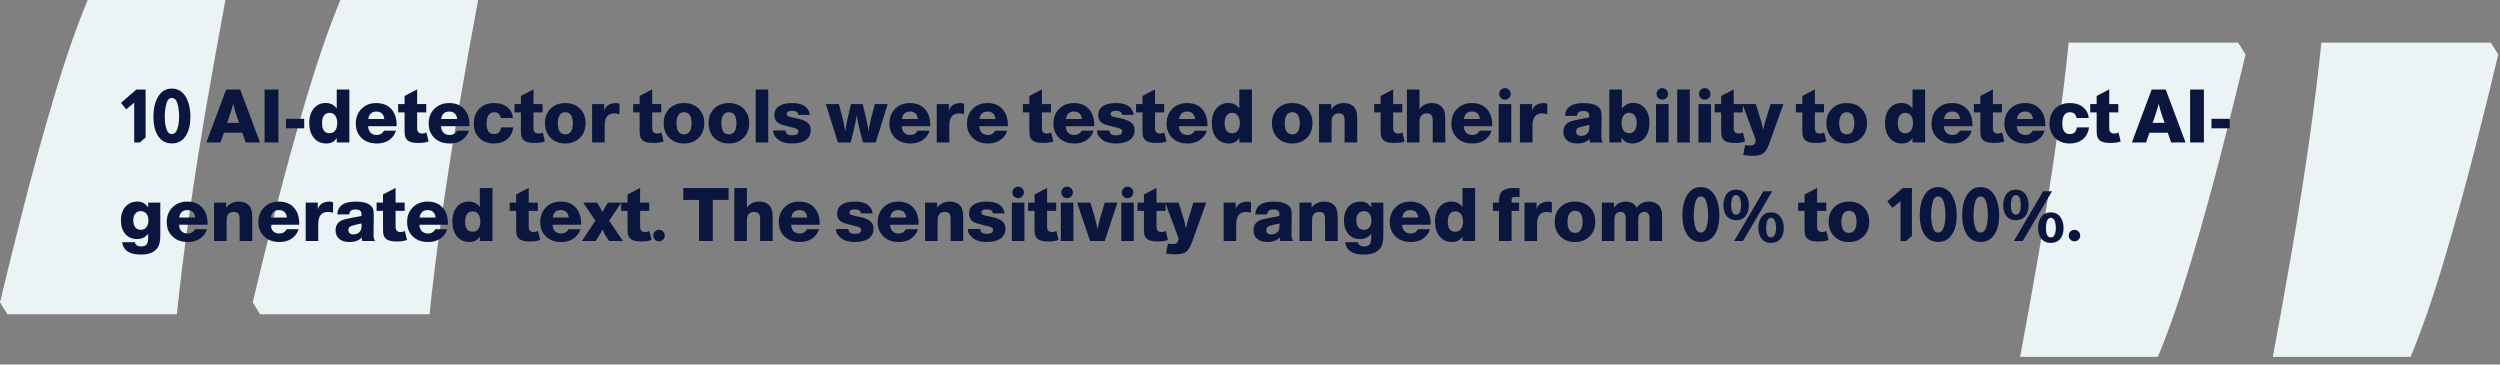 <svg width="1015" height="148" viewBox="0 0 1015 148" fill="none" xmlns="http://www.w3.org/2000/svg">
<rect x="0" y="0" width="1015" height="148" fill="#808080" stroke="none"/>
<path d="M922.763 144.892C925.309 131.32 927.893 116.954 930.508 101.784C933.123 86.606 935.469 71.728 937.546 57.136C939.63 42.543 941.269 29.264 942.476 17.308L1011.28 17.308L1014.29 22.119C1011.75 32.913 1008.56 45.79 1004.74 60.742C1000.92 75.695 996.763 90.722 992.263 105.825C987.771 120.928 983.241 133.948 978.688 144.892L922.763 144.892ZM820.166 144.892C822.712 131.32 825.296 116.954 827.911 101.784C830.526 86.606 832.872 71.728 834.949 57.136C837.033 42.543 838.672 29.264 839.879 17.308L908.68 17.308L911.695 22.119C909.149 32.913 905.965 45.79 902.142 60.742C898.319 75.695 894.166 90.722 889.666 105.825C885.167 120.928 880.644 133.948 876.091 144.892H820.166Z" fill="#EBF3F5"/>
<path d="M91.529 0C88.983 13.572 86.398 27.938 83.783 43.108C81.168 58.287 78.822 73.164 76.746 87.756C74.661 102.349 73.023 115.628 71.816 127.585H3.015L0 122.773C2.546 111.98 5.73 99.102 9.553 84.15C13.376 69.198 17.529 54.17 22.028 39.067C26.52 23.964 31.051 10.944 35.604 0H91.529ZM194.126 0C191.58 13.572 188.995 27.938 186.38 43.108C183.765 58.287 181.419 73.164 179.343 87.756C177.258 102.349 175.62 115.628 174.412 127.585H105.612L102.597 122.773C105.143 111.98 108.327 99.102 112.15 84.15C115.972 69.198 120.126 54.17 124.625 39.067C129.125 23.964 133.647 10.944 138.201 0L194.126 0Z" fill="#EBF3F5"/>
<path d="M59.112 36.353V55.823L56.772 57.833H54.492V41.693L51.222 44.393L49.122 41.753L55.362 36.353H59.112ZM77.309 47.393C77.309 50.533 76.709 53.073 75.509 55.013C74.189 57.153 72.289 58.223 69.809 58.223C67.309 58.223 65.409 57.183 64.109 55.103C62.889 53.143 62.279 50.573 62.279 47.393C62.279 44.173 62.889 41.503 64.109 39.383C65.409 37.103 67.289 35.963 69.749 35.963C72.549 35.963 74.619 37.433 75.959 40.373C76.859 42.373 77.309 44.713 77.309 47.393ZM69.719 54.413C70.839 54.413 71.619 53.673 72.059 52.193C72.499 50.753 72.719 49.163 72.719 47.423C72.719 45.783 72.549 44.193 72.209 42.653C71.789 40.733 70.969 39.773 69.749 39.773C68.609 39.773 67.839 40.673 67.439 42.473C67.079 43.993 66.899 45.643 66.899 47.423C66.899 49.283 67.119 50.923 67.559 52.343C67.999 53.723 68.719 54.413 69.719 54.413ZM97.524 36.353L105.564 57.833H99.744L98.364 53.903H90.924L89.544 57.833H83.784L91.824 36.353H97.524ZM97.074 49.883L96.054 46.973C95.454 45.213 94.994 43.603 94.674 42.143C94.274 43.703 93.784 45.333 93.204 47.033L92.214 49.883H97.074ZM113.027 36.353V57.833H107.417V36.353H113.027ZM123.508 48.233V52.103H116.098V48.233H123.508ZM141.846 36.353V57.833H136.716V56.003C135.816 57.503 134.406 58.253 132.486 58.253C130.246 58.253 128.486 57.403 127.206 55.703C126.106 54.203 125.556 52.283 125.556 49.943C125.556 47.323 126.246 45.273 127.626 43.793C128.826 42.473 130.356 41.813 132.216 41.813C134.156 41.813 135.656 42.563 136.716 44.063V36.353H141.846ZM133.806 45.803C132.826 45.803 132.066 46.173 131.526 46.913C131.006 47.633 130.746 48.653 130.746 49.973C130.746 52.713 131.766 54.083 133.806 54.083C134.786 54.083 135.546 53.723 136.086 53.003C136.646 52.263 136.926 51.253 136.926 49.973C136.926 48.673 136.646 47.653 136.086 46.913C135.526 46.173 134.766 45.803 133.806 45.803ZM160.742 53.063C160.502 53.983 160.042 54.833 159.362 55.613C157.822 57.373 155.692 58.253 152.972 58.253C150.512 58.253 148.522 57.573 147.002 56.213C145.302 54.693 144.452 52.683 144.452 50.183C144.452 47.563 145.332 45.463 147.092 43.883C148.612 42.523 150.502 41.843 152.762 41.843C155.502 41.843 157.612 42.743 159.092 44.543C160.392 46.123 161.042 48.193 161.042 50.753C161.042 50.933 161.042 51.093 161.042 51.233H149.462C149.502 52.353 149.832 53.233 150.452 53.873C151.072 54.493 151.912 54.803 152.972 54.803C154.272 54.803 155.262 54.223 155.942 53.063H160.742ZM156.032 48.323C155.772 46.303 154.702 45.293 152.822 45.293C150.922 45.293 149.822 46.303 149.522 48.323H156.032ZM173.052 42.263V45.623H169.362V52.043C169.362 53.483 170.012 54.203 171.312 54.203C172.072 54.203 172.672 54.053 173.112 53.753L174.012 57.413C173.032 57.833 171.602 58.043 169.722 58.043C167.402 58.043 165.852 57.543 165.072 56.543C164.732 56.103 164.512 55.623 164.412 55.103C164.312 54.583 164.262 53.723 164.262 52.523V45.623H161.652V42.263H164.262V38.963L169.362 36.293V42.263H173.052ZM190.331 53.063C190.091 53.983 189.631 54.833 188.951 55.613C187.411 57.373 185.281 58.253 182.561 58.253C180.101 58.253 178.111 57.573 176.591 56.213C174.891 54.693 174.041 52.683 174.041 50.183C174.041 47.563 174.921 45.463 176.681 43.883C178.201 42.523 180.091 41.843 182.351 41.843C185.091 41.843 187.201 42.743 188.681 44.543C189.981 46.123 190.631 48.193 190.631 50.753C190.631 50.933 190.631 51.093 190.631 51.233H179.051C179.091 52.353 179.421 53.233 180.041 53.873C180.661 54.493 181.501 54.803 182.561 54.803C183.861 54.803 184.851 54.223 185.531 53.063H190.331ZM185.621 48.323C185.361 46.303 184.291 45.293 182.411 45.293C180.511 45.293 179.411 46.303 179.111 48.323H185.621ZM208.372 51.713C208.072 53.933 207.152 55.613 205.612 56.753C204.272 57.753 202.592 58.253 200.572 58.253C197.932 58.253 195.852 57.413 194.332 55.733C193.012 54.273 192.352 52.423 192.352 50.183C192.352 47.483 193.202 45.373 194.902 43.853C196.402 42.513 198.302 41.843 200.602 41.843C202.942 41.843 204.812 42.463 206.212 43.703C207.452 44.803 208.132 46.203 208.252 47.903H203.302C203.042 46.343 202.172 45.563 200.692 45.563C198.592 45.563 197.542 47.093 197.542 50.153C197.542 53.013 198.562 54.443 200.602 54.443C202.222 54.443 203.172 53.533 203.452 51.713H208.372ZM220.279 42.263V45.623H216.589V52.043C216.589 53.483 217.239 54.203 218.539 54.203C219.299 54.203 219.899 54.053 220.339 53.753L221.239 57.413C220.259 57.833 218.829 58.043 216.949 58.043C214.629 58.043 213.079 57.543 212.299 56.543C211.959 56.103 211.739 55.623 211.639 55.103C211.539 54.583 211.489 53.723 211.489 52.523V45.623H208.879V42.263H211.489V38.963L216.589 36.293V42.263H220.279ZM229.518 58.253C226.898 58.253 224.818 57.393 223.278 55.673C221.938 54.173 221.268 52.293 221.268 50.033C221.268 47.433 222.128 45.363 223.848 43.823C225.348 42.503 227.228 41.843 229.488 41.843C232.128 41.843 234.218 42.693 235.758 44.393C237.078 45.853 237.738 47.723 237.738 50.003C237.738 52.623 236.878 54.703 235.158 56.243C233.658 57.583 231.778 58.253 229.518 58.253ZM229.458 45.563C228.498 45.563 227.758 45.953 227.238 46.733C226.718 47.513 226.458 48.613 226.458 50.033C226.458 53.033 227.478 54.533 229.518 54.533C231.558 54.533 232.578 53.023 232.578 50.003C232.578 47.043 231.538 45.563 229.458 45.563ZM251.521 42.173L251.491 46.373C250.751 46.153 250.051 46.043 249.391 46.043C246.791 46.043 245.491 47.713 245.491 51.053V57.833H240.391V42.263H245.311V44.933C245.911 42.873 247.581 41.843 250.321 41.843C250.641 41.843 251.041 41.953 251.521 42.173ZM268.472 42.263V45.623H264.782V52.043C264.782 53.483 265.432 54.203 266.732 54.203C267.492 54.203 268.092 54.053 268.532 53.753L269.432 57.413C268.452 57.833 267.022 58.043 265.142 58.043C262.822 58.043 261.272 57.543 260.492 56.543C260.152 56.103 259.932 55.623 259.832 55.103C259.732 54.583 259.682 53.723 259.682 52.523V45.623H257.072V42.263H259.682V38.963L264.782 36.293V42.263H268.472ZM277.711 58.253C275.091 58.253 273.011 57.393 271.471 55.673C270.131 54.173 269.461 52.293 269.461 50.033C269.461 47.433 270.321 45.363 272.041 43.823C273.541 42.503 275.421 41.843 277.681 41.843C280.321 41.843 282.411 42.693 283.951 44.393C285.271 45.853 285.931 47.723 285.931 50.003C285.931 52.623 285.071 54.703 283.351 56.243C281.851 57.583 279.971 58.253 277.711 58.253ZM277.651 45.563C276.691 45.563 275.951 45.953 275.431 46.733C274.911 47.513 274.651 48.613 274.651 50.033C274.651 53.033 275.671 54.533 277.711 54.533C279.751 54.533 280.771 53.023 280.771 50.003C280.771 47.043 279.731 45.563 277.651 45.563ZM295.934 58.253C293.314 58.253 291.234 57.393 289.694 55.673C288.354 54.173 287.684 52.293 287.684 50.033C287.684 47.433 288.544 45.363 290.264 43.823C291.764 42.503 293.644 41.843 295.904 41.843C298.544 41.843 300.634 42.693 302.174 44.393C303.494 45.853 304.154 47.723 304.154 50.003C304.154 52.623 303.294 54.703 301.574 56.243C300.074 57.583 298.194 58.253 295.934 58.253ZM295.874 45.563C294.914 45.563 294.174 45.953 293.654 46.733C293.134 47.513 292.874 48.613 292.874 50.033C292.874 53.033 293.894 54.533 295.934 54.533C297.974 54.533 298.994 53.023 298.994 50.003C298.994 47.043 297.954 45.563 295.874 45.563ZM311.907 36.353V57.833H306.807V36.353H311.907ZM328.77 46.643H324.06C323.98 46.043 323.74 45.623 323.34 45.383C322.96 45.123 322.33 44.993 321.45 44.993C320.09 44.993 319.41 45.413 319.41 46.253C319.41 46.693 319.62 47.013 320.04 47.213C320.48 47.413 321.48 47.663 323.04 47.963C325.3 48.403 326.88 48.993 327.78 49.733C328.7 50.453 329.16 51.503 329.16 52.883C329.16 54.683 328.41 56.063 326.91 57.023C325.59 57.843 323.84 58.253 321.66 58.253C318.9 58.253 316.86 57.603 315.54 56.303C314.9 55.663 314.48 55.163 314.28 54.803C314.1 54.423 313.98 53.813 313.92 52.973H318.93C319.01 53.693 319.25 54.203 319.65 54.503C320.07 54.783 320.76 54.923 321.72 54.923C323.32 54.923 324.12 54.393 324.12 53.333C324.12 52.873 323.93 52.543 323.55 52.343C323.17 52.123 322.27 51.853 320.85 51.533C318.63 51.053 317.12 50.593 316.32 50.153C315.04 49.433 314.4 48.273 314.4 46.673C314.4 45.113 315.02 43.923 316.26 43.103C317.5 42.263 319.26 41.843 321.54 41.843C324.36 41.843 326.37 42.513 327.57 43.853C328.29 44.633 328.69 45.563 328.77 46.643ZM360.405 42.263L355.545 57.833H350.355L348.825 51.893C348.465 50.513 348.135 48.793 347.835 46.733C347.495 48.893 347.165 50.613 346.845 51.893L345.375 57.833H340.185L335.295 42.263H340.575L341.955 47.423C342.375 48.983 342.775 50.953 343.155 53.333C343.555 50.833 343.945 48.793 344.325 47.213L345.495 42.263H350.235L351.555 47.753C351.995 49.533 352.355 51.393 352.635 53.333C352.975 51.093 353.335 49.263 353.715 47.843L355.185 42.263H360.405ZM377.392 53.063C377.152 53.983 376.692 54.833 376.012 55.613C374.472 57.373 372.342 58.253 369.622 58.253C367.162 58.253 365.172 57.573 363.652 56.213C361.952 54.693 361.102 52.683 361.102 50.183C361.102 47.563 361.982 45.463 363.742 43.883C365.262 42.523 367.152 41.843 369.412 41.843C372.152 41.843 374.262 42.743 375.742 44.543C377.042 46.123 377.692 48.193 377.692 50.753C377.692 50.933 377.692 51.093 377.692 51.233H366.112C366.152 52.353 366.482 53.233 367.102 53.873C367.722 54.493 368.562 54.803 369.622 54.803C370.922 54.803 371.912 54.223 372.592 53.063H377.392ZM372.682 48.323C372.422 46.303 371.352 45.293 369.472 45.293C367.572 45.293 366.472 46.303 366.172 48.323H372.682ZM391.442 42.173L391.412 46.373C390.672 46.153 389.972 46.043 389.312 46.043C386.712 46.043 385.412 47.713 385.412 51.053V57.833H380.312V42.263H385.232V44.933C385.832 42.873 387.502 41.843 390.242 41.843C390.562 41.843 390.962 41.953 391.442 42.173ZM408.886 53.063C408.646 53.983 408.186 54.833 407.506 55.613C405.966 57.373 403.836 58.253 401.116 58.253C398.656 58.253 396.666 57.573 395.146 56.213C393.446 54.693 392.596 52.683 392.596 50.183C392.596 47.563 393.476 45.463 395.236 43.883C396.756 42.523 398.646 41.843 400.906 41.843C403.646 41.843 405.756 42.743 407.236 44.543C408.536 46.123 409.186 48.193 409.186 50.753C409.186 50.933 409.186 51.093 409.186 51.233H397.606C397.646 52.353 397.976 53.233 398.596 53.873C399.216 54.493 400.056 54.803 401.116 54.803C402.416 54.803 403.406 54.223 404.086 53.063H408.886ZM404.176 48.323C403.916 46.303 402.846 45.293 400.966 45.293C399.066 45.293 397.966 46.303 397.666 48.323H404.176ZM426.704 42.263V45.623H423.014V52.043C423.014 53.483 423.664 54.203 424.964 54.203C425.724 54.203 426.324 54.053 426.764 53.753L427.664 57.413C426.684 57.833 425.254 58.043 423.374 58.043C421.054 58.043 419.504 57.543 418.724 56.543C418.384 56.103 418.164 55.623 418.064 55.103C417.964 54.583 417.914 53.723 417.914 52.523V45.623H415.304V42.263H417.914V38.963L423.014 36.293V42.263H426.704ZM443.984 53.063C443.744 53.983 443.284 54.833 442.604 55.613C441.064 57.373 438.934 58.253 436.214 58.253C433.754 58.253 431.764 57.573 430.244 56.213C428.544 54.693 427.694 52.683 427.694 50.183C427.694 47.563 428.574 45.463 430.334 43.883C431.854 42.523 433.744 41.843 436.004 41.843C438.744 41.843 440.854 42.743 442.334 44.543C443.634 46.123 444.284 48.193 444.284 50.753C444.284 50.933 444.284 51.093 444.284 51.233H432.704C432.744 52.353 433.074 53.233 433.694 53.873C434.314 54.493 435.154 54.803 436.214 54.803C437.514 54.803 438.504 54.223 439.184 53.063H443.984ZM439.274 48.323C439.014 46.303 437.944 45.293 436.064 45.293C434.164 45.293 433.064 46.303 432.764 48.323H439.274ZM460.254 46.643H455.544C455.464 46.043 455.224 45.623 454.824 45.383C454.444 45.123 453.814 44.993 452.934 44.993C451.574 44.993 450.894 45.413 450.894 46.253C450.894 46.693 451.104 47.013 451.524 47.213C451.964 47.413 452.964 47.663 454.524 47.963C456.784 48.403 458.364 48.993 459.264 49.733C460.184 50.453 460.644 51.503 460.644 52.883C460.644 54.683 459.894 56.063 458.394 57.023C457.074 57.843 455.324 58.253 453.144 58.253C450.384 58.253 448.344 57.603 447.024 56.303C446.384 55.663 445.964 55.163 445.764 54.803C445.584 54.423 445.464 53.813 445.404 52.973H450.414C450.494 53.693 450.734 54.203 451.134 54.503C451.554 54.783 452.244 54.923 453.204 54.923C454.804 54.923 455.604 54.393 455.604 53.333C455.604 52.873 455.414 52.543 455.034 52.343C454.654 52.123 453.754 51.853 452.334 51.533C450.114 51.053 448.604 50.593 447.804 50.153C446.524 49.433 445.884 48.273 445.884 46.673C445.884 45.113 446.504 43.923 447.744 43.103C448.984 42.263 450.744 41.843 453.024 41.843C455.844 41.843 457.854 42.513 459.054 43.853C459.774 44.633 460.174 45.563 460.254 46.643ZM472.642 42.263V45.623H468.952V52.043C468.952 53.483 469.602 54.203 470.902 54.203C471.662 54.203 472.262 54.053 472.702 53.753L473.602 57.413C472.622 57.833 471.192 58.043 469.312 58.043C466.992 58.043 465.442 57.543 464.662 56.543C464.322 56.103 464.102 55.623 464.002 55.103C463.902 54.583 463.852 53.723 463.852 52.523V45.623H461.242V42.263H463.852V38.963L468.952 36.293V42.263H472.642ZM489.921 53.063C489.681 53.983 489.221 54.833 488.541 55.613C487.001 57.373 484.871 58.253 482.151 58.253C479.691 58.253 477.701 57.573 476.181 56.213C474.481 54.693 473.631 52.683 473.631 50.183C473.631 47.563 474.511 45.463 476.271 43.883C477.791 42.523 479.681 41.843 481.941 41.843C484.681 41.843 486.791 42.743 488.271 44.543C489.571 46.123 490.221 48.193 490.221 50.753C490.221 50.933 490.221 51.093 490.221 51.233H478.641C478.681 52.353 479.011 53.233 479.631 53.873C480.251 54.493 481.091 54.803 482.151 54.803C483.451 54.803 484.441 54.223 485.121 53.063H489.921ZM485.211 48.323C484.951 46.303 483.881 45.293 482.001 45.293C480.101 45.293 479.001 46.303 478.701 48.323H485.211ZM508.292 36.353V57.833H503.162V56.003C502.262 57.503 500.852 58.253 498.932 58.253C496.692 58.253 494.932 57.403 493.652 55.703C492.552 54.203 492.002 52.283 492.002 49.943C492.002 47.323 492.692 45.273 494.072 43.793C495.272 42.473 496.802 41.813 498.662 41.813C500.602 41.813 502.102 42.563 503.162 44.063V36.353H508.292ZM500.252 45.803C499.272 45.803 498.512 46.173 497.972 46.913C497.452 47.633 497.192 48.653 497.192 49.973C497.192 52.713 498.212 54.083 500.252 54.083C501.232 54.083 501.992 53.723 502.532 53.003C503.092 52.263 503.372 51.253 503.372 49.973C503.372 48.673 503.092 47.653 502.532 46.913C501.972 46.173 501.212 45.803 500.252 45.803ZM524.655 58.253C522.035 58.253 519.955 57.393 518.415 55.673C517.075 54.173 516.405 52.293 516.405 50.033C516.405 47.433 517.265 45.363 518.985 43.823C520.485 42.503 522.365 41.843 524.625 41.843C527.265 41.843 529.355 42.693 530.895 44.393C532.215 45.853 532.875 47.723 532.875 50.003C532.875 52.623 532.015 54.703 530.295 56.243C528.795 57.583 526.915 58.253 524.655 58.253ZM524.595 45.563C523.635 45.563 522.895 45.953 522.375 46.733C521.855 47.513 521.595 48.613 521.595 50.033C521.595 53.033 522.615 54.533 524.655 54.533C526.695 54.533 527.715 53.023 527.715 50.003C527.715 47.043 526.675 45.563 524.595 45.563ZM540.447 42.263V44.333C541.687 42.673 543.387 41.843 545.547 41.843C547.627 41.843 549.147 42.533 550.107 43.913C550.727 44.833 551.037 46.253 551.037 48.173V57.833H545.907V49.013C545.907 48.193 545.827 47.583 545.667 47.183C545.347 46.403 544.637 46.013 543.537 46.013C542.337 46.013 541.497 46.473 541.017 47.393C540.757 47.873 540.627 48.583 540.627 49.523V57.833H535.527V42.263H540.447ZM569.322 42.263V45.623H565.632V52.043C565.632 53.483 566.282 54.203 567.582 54.203C568.342 54.203 568.942 54.053 569.382 53.753L570.282 57.413C569.302 57.833 567.872 58.043 565.992 58.043C563.672 58.043 562.122 57.543 561.342 56.543C561.002 56.103 560.782 55.623 560.682 55.103C560.582 54.583 560.532 53.723 560.532 52.523V45.623H557.922V42.263H560.532V38.963L565.632 36.293V42.263H569.322ZM576.311 36.353V44.303C577.531 42.663 579.171 41.843 581.231 41.843C583.331 41.843 584.871 42.543 585.851 43.943C586.471 44.863 586.781 46.223 586.781 48.023V57.833H581.681V48.953C581.681 47.933 581.521 47.223 581.201 46.823C580.761 46.283 580.101 46.013 579.221 46.013C578.081 46.013 577.251 46.473 576.731 47.393C576.451 47.873 576.311 48.753 576.311 50.033V57.833H571.211V36.353H576.311ZM605.556 53.063C605.316 53.983 604.856 54.833 604.176 55.613C602.636 57.373 600.506 58.253 597.786 58.253C595.326 58.253 593.336 57.573 591.816 56.213C590.116 54.693 589.266 52.683 589.266 50.183C589.266 47.563 590.146 45.463 591.906 43.883C593.426 42.523 595.316 41.843 597.576 41.843C600.316 41.843 602.426 42.743 603.906 44.543C605.206 46.123 605.856 48.193 605.856 50.753C605.856 50.933 605.856 51.093 605.856 51.233H594.276C594.316 52.353 594.646 53.233 595.266 53.873C595.886 54.493 596.726 54.803 597.786 54.803C599.086 54.803 600.076 54.223 600.756 53.063H605.556ZM600.846 48.323C600.586 46.303 599.516 45.293 597.636 45.293C595.736 45.293 594.636 46.303 594.336 48.323H600.846ZM613.577 42.263V57.833H608.477V42.263H613.577ZM611.027 35.783C611.667 35.783 612.217 36.013 612.677 36.473C613.137 36.913 613.367 37.463 613.367 38.123C613.367 38.763 613.137 39.313 612.677 39.773C612.217 40.233 611.667 40.463 611.027 40.463C610.367 40.463 609.807 40.233 609.347 39.773C608.907 39.313 608.687 38.763 608.687 38.123C608.687 37.463 608.907 36.913 609.347 36.473C609.807 36.013 610.367 35.783 611.027 35.783ZM628.22 42.173L628.19 46.373C627.45 46.153 626.75 46.043 626.09 46.043C623.49 46.043 622.19 47.713 622.19 51.053V57.833H617.09V42.263H622.01V44.933C622.61 42.873 624.28 41.843 627.02 41.843C627.34 41.843 627.74 41.953 628.22 42.173ZM650.781 57.833H645.591C645.431 57.333 645.341 56.843 645.321 56.363C644.361 57.623 642.661 58.253 640.221 58.253C638.401 58.253 637.001 57.773 636.021 56.813C635.161 55.973 634.731 54.863 634.731 53.483C634.731 51.583 635.571 50.243 637.251 49.463C637.971 49.143 639.451 48.773 641.691 48.353L645.231 47.693V46.763C645.191 45.623 644.401 45.053 642.861 45.053C642.021 45.053 641.401 45.203 641.001 45.503C640.621 45.783 640.371 46.293 640.251 47.033H635.421C635.601 43.573 638.101 41.843 642.921 41.843C645.481 41.843 647.401 42.303 648.681 43.223C649.281 43.683 649.691 44.203 649.911 44.783C650.131 45.343 650.241 46.203 650.241 47.363C650.241 47.563 650.231 48.183 650.211 49.223V49.553L650.181 52.133C650.181 52.833 650.181 53.303 650.181 53.543C650.181 53.783 650.171 54.163 650.151 54.683C650.151 54.963 650.151 55.183 650.151 55.343C650.151 56.463 650.361 57.293 650.781 57.833ZM645.291 50.723L642.951 51.233C641.731 51.513 640.921 51.793 640.521 52.073C640.121 52.353 639.921 52.773 639.921 53.333C639.921 54.553 640.611 55.163 641.991 55.163C643.151 55.163 644.051 54.753 644.691 53.933C645.051 53.493 645.241 52.793 645.261 51.833L645.291 50.723ZM658.489 36.353V44.063C659.709 42.543 661.229 41.783 663.049 41.783C665.189 41.783 666.869 42.623 668.089 44.303C669.149 45.743 669.679 47.593 669.679 49.853C669.679 52.573 668.959 54.703 667.519 56.243C666.259 57.583 664.649 58.253 662.689 58.253C660.889 58.253 659.429 57.503 658.309 56.003V57.833H653.389V36.353H658.489ZM661.429 45.803C660.489 45.803 659.739 46.173 659.179 46.913C658.619 47.653 658.339 48.643 658.339 49.883C658.339 51.183 658.609 52.213 659.149 52.973C659.709 53.713 660.479 54.083 661.459 54.083C662.399 54.083 663.139 53.713 663.679 52.973C664.239 52.213 664.519 51.183 664.519 49.883C664.519 48.643 664.239 47.653 663.679 46.913C663.119 46.173 662.369 45.803 661.429 45.803ZM677.444 42.263V57.833H672.344V42.263H677.444ZM674.894 35.783C675.534 35.783 676.084 36.013 676.544 36.473C677.004 36.913 677.234 37.463 677.234 38.123C677.234 38.763 677.004 39.313 676.544 39.773C676.084 40.233 675.534 40.463 674.894 40.463C674.234 40.463 673.674 40.233 673.214 39.773C672.774 39.313 672.554 38.763 672.554 38.123C672.554 37.463 672.774 36.913 673.214 36.473C673.674 36.013 674.234 35.783 674.894 35.783ZM686.057 36.353V57.833H680.957V36.353H686.057ZM694.67 42.263V57.833H689.57V42.263H694.67ZM692.12 35.783C692.76 35.783 693.31 36.013 693.77 36.473C694.23 36.913 694.46 37.463 694.46 38.123C694.46 38.763 694.23 39.313 693.77 39.773C693.31 40.233 692.76 40.463 692.12 40.463C691.46 40.463 690.9 40.233 690.44 39.773C690 39.313 689.78 38.763 689.78 38.123C689.78 37.463 690 36.913 690.44 36.473C690.9 36.013 691.46 35.783 692.12 35.783ZM707.574 42.263V45.623H703.884V52.043C703.884 53.483 704.534 54.203 705.834 54.203C706.594 54.203 707.194 54.053 707.634 53.753L708.534 57.413C707.554 57.833 706.124 58.043 704.244 58.043C701.924 58.043 700.374 57.543 699.594 56.543C699.254 56.103 699.034 55.623 698.934 55.103C698.834 54.583 698.784 53.723 698.784 52.523V45.623H696.174V42.263H698.784V38.963L703.884 36.293V42.263H707.574ZM724.073 42.263L718.433 57.983C717.653 60.143 716.813 61.563 715.913 62.243C715.013 62.923 713.533 63.263 711.473 63.263C710.373 63.263 709.123 63.143 707.723 62.903L708.533 58.853C708.973 59.013 709.543 59.093 710.243 59.093C711.343 59.093 712.043 58.863 712.343 58.403C712.663 57.943 712.823 57.433 712.823 56.873C712.823 56.753 712.793 56.623 712.733 56.483L707.423 42.263H712.853L715.013 49.163C715.273 50.023 715.553 51.233 715.853 52.793C716.253 51.013 716.573 49.743 716.813 48.983L718.853 42.263H724.073ZM740.533 42.263V45.623H736.843V52.043C736.843 53.483 737.493 54.203 738.793 54.203C739.553 54.203 740.153 54.053 740.593 53.753L741.493 57.413C740.513 57.833 739.083 58.043 737.203 58.043C734.883 58.043 733.333 57.543 732.553 56.543C732.213 56.103 731.993 55.623 731.893 55.103C731.793 54.583 731.743 53.723 731.743 52.523V45.623H729.133V42.263H731.743V38.963L736.843 36.293V42.263H740.533ZM749.772 58.253C747.152 58.253 745.072 57.393 743.532 55.673C742.192 54.173 741.522 52.293 741.522 50.033C741.522 47.433 742.382 45.363 744.102 43.823C745.602 42.503 747.482 41.843 749.742 41.843C752.382 41.843 754.472 42.693 756.012 44.393C757.332 45.853 757.992 47.723 757.992 50.003C757.992 52.623 757.132 54.703 755.412 56.243C753.912 57.583 752.032 58.253 749.772 58.253ZM749.712 45.563C748.752 45.563 748.012 45.953 747.492 46.733C746.972 47.513 746.712 48.613 746.712 50.033C746.712 53.033 747.732 54.533 749.772 54.533C751.812 54.533 752.832 53.023 752.832 50.003C752.832 47.043 751.792 45.563 749.712 45.563ZM781.602 36.353V57.833H776.472V56.003C775.572 57.503 774.162 58.253 772.242 58.253C770.002 58.253 768.242 57.403 766.962 55.703C765.862 54.203 765.312 52.283 765.312 49.943C765.312 47.323 766.002 45.273 767.382 43.793C768.582 42.473 770.112 41.813 771.972 41.813C773.912 41.813 775.412 42.563 776.472 44.063V36.353H781.602ZM773.562 45.803C772.582 45.803 771.822 46.173 771.282 46.913C770.762 47.633 770.502 48.653 770.502 49.973C770.502 52.713 771.522 54.083 773.562 54.083C774.542 54.083 775.302 53.723 775.842 53.003C776.402 52.263 776.682 51.253 776.682 49.973C776.682 48.673 776.402 47.653 775.842 46.913C775.282 46.173 774.522 45.803 773.562 45.803ZM800.497 53.063C800.257 53.983 799.797 54.833 799.117 55.613C797.577 57.373 795.447 58.253 792.727 58.253C790.267 58.253 788.277 57.573 786.757 56.213C785.057 54.693 784.207 52.683 784.207 50.183C784.207 47.563 785.087 45.463 786.847 43.883C788.367 42.523 790.257 41.843 792.517 41.843C795.257 41.843 797.367 42.743 798.847 44.543C800.147 46.123 800.797 48.193 800.797 50.753C800.797 50.933 800.797 51.093 800.797 51.233H789.217C789.257 52.353 789.587 53.233 790.207 53.873C790.827 54.493 791.667 54.803 792.727 54.803C794.027 54.803 795.017 54.223 795.697 53.063H800.497ZM795.787 48.323C795.527 46.303 794.457 45.293 792.577 45.293C790.677 45.293 789.577 46.303 789.277 48.323H795.787ZM812.808 42.263V45.623H809.118V52.043C809.118 53.483 809.768 54.203 811.068 54.203C811.828 54.203 812.428 54.053 812.868 53.753L813.768 57.413C812.788 57.833 811.358 58.043 809.478 58.043C807.158 58.043 805.608 57.543 804.828 56.543C804.488 56.103 804.268 55.623 804.168 55.103C804.068 54.583 804.018 53.723 804.018 52.523V45.623H801.408V42.263H804.018V38.963L809.118 36.293V42.263H812.808ZM830.087 53.063C829.847 53.983 829.387 54.833 828.707 55.613C827.167 57.373 825.037 58.253 822.317 58.253C819.857 58.253 817.867 57.573 816.347 56.213C814.647 54.693 813.797 52.683 813.797 50.183C813.797 47.563 814.677 45.463 816.437 43.883C817.957 42.523 819.847 41.843 822.107 41.843C824.847 41.843 826.957 42.743 828.437 44.543C829.737 46.123 830.387 48.193 830.387 50.753C830.387 50.933 830.387 51.093 830.387 51.233H818.807C818.847 52.353 819.177 53.233 819.797 53.873C820.417 54.493 821.257 54.803 822.317 54.803C823.617 54.803 824.607 54.223 825.287 53.063H830.087ZM825.377 48.323C825.117 46.303 824.047 45.293 822.167 45.293C820.267 45.293 819.167 46.303 818.867 48.323H825.377ZM848.128 51.713C847.828 53.933 846.908 55.613 845.368 56.753C844.028 57.753 842.348 58.253 840.328 58.253C837.688 58.253 835.608 57.413 834.088 55.733C832.768 54.273 832.108 52.423 832.108 50.183C832.108 47.483 832.958 45.373 834.658 43.853C836.158 42.513 838.058 41.843 840.358 41.843C842.698 41.843 844.568 42.463 845.968 43.703C847.208 44.803 847.888 46.203 848.008 47.903H843.058C842.798 46.343 841.928 45.563 840.448 45.563C838.348 45.563 837.298 47.093 837.298 50.153C837.298 53.013 838.318 54.443 840.358 54.443C841.978 54.443 842.928 53.533 843.208 51.713H848.128ZM860.035 42.263V45.623H856.345V52.043C856.345 53.483 856.995 54.203 858.295 54.203C859.055 54.203 859.655 54.053 860.095 53.753L860.995 57.413C860.015 57.833 858.585 58.043 856.705 58.043C854.385 58.043 852.835 57.543 852.055 56.543C851.715 56.103 851.495 55.623 851.395 55.103C851.295 54.583 851.245 53.723 851.245 52.523V45.623H848.635V42.263H851.245V38.963L856.345 36.293V42.263H860.035ZM879.282 36.353L887.322 57.833H881.502L880.122 53.903H872.682L871.302 57.833H865.542L873.582 36.353H879.282ZM878.832 49.883L877.812 46.973C877.212 45.213 876.752 43.603 876.432 42.143C876.032 43.703 875.542 45.333 874.962 47.033L873.972 49.883H878.832ZM894.785 36.353V57.833H889.175V36.353H894.785ZM905.266 48.233V52.103H897.856V48.233H905.266ZM65.082 82.263V95.763C65.082 97.863 64.732 99.443 64.032 100.503C62.752 102.403 60.482 103.353 57.222 103.353C52.562 103.353 50.022 101.683 49.602 98.343H54.702C55.022 99.483 55.882 100.053 57.282 100.053C58.342 100.053 59.082 99.793 59.502 99.273C59.942 98.753 60.162 97.853 60.162 96.573V94.863C59.082 96.323 57.582 97.053 55.662 97.053C53.502 97.053 51.832 96.283 50.652 94.743C49.612 93.403 49.092 91.663 49.092 89.523C49.092 87.043 49.782 85.093 51.162 83.673C52.362 82.453 53.902 81.843 55.782 81.843C57.642 81.843 59.102 82.643 60.162 84.243V82.263H65.082ZM57.162 85.713C56.222 85.713 55.472 86.053 54.912 86.733C54.372 87.393 54.102 88.303 54.102 89.463C54.102 90.643 54.372 91.583 54.912 92.283C55.472 92.963 56.232 93.303 57.192 93.303C58.132 93.303 58.872 92.963 59.412 92.283C59.972 91.603 60.252 90.673 60.252 89.493C60.252 88.313 59.972 87.393 59.412 86.733C58.872 86.053 58.122 85.713 57.162 85.713ZM83.984 93.063C83.744 93.983 83.284 94.833 82.604 95.613C81.064 97.373 78.934 98.253 76.214 98.253C73.754 98.253 71.764 97.573 70.244 96.213C68.544 94.693 67.694 92.683 67.694 90.183C67.694 87.563 68.574 85.463 70.334 83.883C71.854 82.523 73.744 81.843 76.004 81.843C78.744 81.843 80.854 82.743 82.334 84.543C83.634 86.123 84.284 88.193 84.284 90.753C84.284 90.933 84.284 91.093 84.284 91.233H72.704C72.744 92.353 73.074 93.233 73.694 93.873C74.314 94.493 75.154 94.803 76.214 94.803C77.514 94.803 78.504 94.223 79.184 93.063H83.984ZM79.274 88.323C79.014 86.303 77.944 85.293 76.064 85.293C74.164 85.293 73.064 86.303 72.764 88.323H79.274ZM91.824 82.263V84.333C93.064 82.673 94.764 81.843 96.924 81.843C99.004 81.843 100.524 82.533 101.484 83.913C102.104 84.833 102.414 86.253 102.414 88.173V97.833H97.284V89.013C97.284 88.193 97.204 87.583 97.044 87.183C96.724 86.403 96.014 86.013 94.914 86.013C93.714 86.013 92.874 86.473 92.394 87.393C92.134 87.873 92.004 88.583 92.004 89.523V97.833H86.904V82.263H91.824ZM121.191 93.063C120.951 93.983 120.491 94.833 119.811 95.613C118.271 97.373 116.141 98.253 113.421 98.253C110.961 98.253 108.971 97.573 107.451 96.213C105.751 94.693 104.901 92.683 104.901 90.183C104.901 87.563 105.781 85.463 107.541 83.883C109.061 82.523 110.951 81.843 113.211 81.843C115.951 81.843 118.061 82.743 119.541 84.543C120.841 86.123 121.491 88.193 121.491 90.753C121.491 90.933 121.491 91.093 121.491 91.233H109.911C109.951 92.353 110.281 93.233 110.901 93.873C111.521 94.493 112.361 94.803 113.421 94.803C114.721 94.803 115.711 94.223 116.391 93.063H121.191ZM116.481 88.323C116.221 86.303 115.151 85.293 113.271 85.293C111.371 85.293 110.271 86.303 109.971 88.323H116.481ZM135.241 82.173L135.211 86.373C134.471 86.153 133.771 86.043 133.111 86.043C130.511 86.043 129.211 87.713 129.211 91.053V97.833H124.111V82.263H129.031V84.933C129.631 82.873 131.301 81.843 134.041 81.843C134.361 81.843 134.761 81.953 135.241 82.173ZM152.295 97.833H147.105C146.945 97.333 146.855 96.843 146.835 96.363C145.875 97.623 144.175 98.253 141.735 98.253C139.915 98.253 138.515 97.773 137.535 96.813C136.675 95.973 136.245 94.863 136.245 93.483C136.245 91.583 137.085 90.243 138.765 89.463C139.485 89.143 140.965 88.773 143.205 88.353L146.745 87.693V86.763C146.705 85.623 145.915 85.053 144.375 85.053C143.535 85.053 142.915 85.203 142.515 85.503C142.135 85.783 141.885 86.293 141.765 87.033H136.935C137.115 83.573 139.615 81.843 144.435 81.843C146.995 81.843 148.915 82.303 150.195 83.223C150.795 83.683 151.205 84.203 151.425 84.783C151.645 85.343 151.755 86.203 151.755 87.363C151.755 87.563 151.745 88.183 151.725 89.223V89.553L151.695 92.133C151.695 92.833 151.695 93.303 151.695 93.543C151.695 93.783 151.685 94.163 151.665 94.683C151.665 94.963 151.665 95.183 151.665 95.343C151.665 96.463 151.875 97.293 152.295 97.833ZM146.805 90.723L144.465 91.233C143.245 91.513 142.435 91.793 142.035 92.073C141.635 92.353 141.435 92.773 141.435 93.333C141.435 94.553 142.125 95.163 143.505 95.163C144.665 95.163 145.565 94.753 146.205 93.933C146.565 93.493 146.755 92.793 146.775 91.833L146.805 90.723ZM164.292 82.263V85.623H160.602V92.043C160.602 93.483 161.252 94.203 162.552 94.203C163.312 94.203 163.912 94.053 164.352 93.753L165.252 97.413C164.272 97.833 162.842 98.043 160.962 98.043C158.642 98.043 157.092 97.543 156.312 96.543C155.972 96.103 155.752 95.623 155.652 95.103C155.552 94.583 155.502 93.723 155.502 92.523V85.623H152.892V82.263H155.502V78.963L160.602 76.293V82.263H164.292ZM181.572 93.063C181.332 93.983 180.872 94.833 180.192 95.613C178.652 97.373 176.522 98.253 173.802 98.253C171.342 98.253 169.352 97.573 167.832 96.213C166.132 94.693 165.282 92.683 165.282 90.183C165.282 87.563 166.162 85.463 167.922 83.883C169.442 82.523 171.332 81.843 173.592 81.843C176.332 81.843 178.442 82.743 179.922 84.543C181.222 86.123 181.872 88.193 181.872 90.753C181.872 90.933 181.872 91.093 181.872 91.233H170.292C170.332 92.353 170.662 93.233 171.282 93.873C171.902 94.493 172.742 94.803 173.802 94.803C175.102 94.803 176.092 94.223 176.772 93.063H181.572ZM176.862 88.323C176.602 86.303 175.532 85.293 173.652 85.293C171.752 85.293 170.652 86.303 170.352 88.323H176.862ZM199.942 76.353V97.833H194.812V96.003C193.912 97.503 192.502 98.253 190.582 98.253C188.342 98.253 186.582 97.403 185.302 95.703C184.202 94.203 183.652 92.283 183.652 89.943C183.652 87.323 184.342 85.273 185.722 83.793C186.922 82.473 188.452 81.813 190.312 81.813C192.252 81.813 193.752 82.563 194.812 84.063V76.353H199.942ZM191.902 85.803C190.922 85.803 190.162 86.173 189.622 86.913C189.102 87.633 188.842 88.653 188.842 89.973C188.842 92.713 189.862 94.083 191.902 94.083C192.882 94.083 193.642 93.723 194.182 93.003C194.742 92.263 195.022 91.253 195.022 89.973C195.022 88.673 194.742 87.653 194.182 86.913C193.622 86.173 192.862 85.803 191.902 85.803ZM218.345 82.263V85.623H214.655V92.043C214.655 93.483 215.305 94.203 216.605 94.203C217.365 94.203 217.965 94.053 218.405 93.753L219.305 97.413C218.325 97.833 216.895 98.043 215.015 98.043C212.695 98.043 211.145 97.543 210.365 96.543C210.025 96.103 209.805 95.623 209.705 95.103C209.605 94.583 209.555 93.723 209.555 92.523V85.623H206.945V82.263H209.555V78.963L214.655 76.293V82.263H218.345ZM235.624 93.063C235.384 93.983 234.924 94.833 234.244 95.613C232.704 97.373 230.574 98.253 227.854 98.253C225.394 98.253 223.404 97.573 221.884 96.213C220.184 94.693 219.334 92.683 219.334 90.183C219.334 87.563 220.214 85.463 221.974 83.883C223.494 82.523 225.384 81.843 227.644 81.843C230.384 81.843 232.494 82.743 233.974 84.543C235.274 86.123 235.924 88.193 235.924 90.753C235.924 90.933 235.924 91.093 235.924 91.233H224.344C224.384 92.353 224.714 93.233 225.334 93.873C225.954 94.493 226.794 94.803 227.854 94.803C229.154 94.803 230.144 94.223 230.824 93.063H235.624ZM230.914 88.323C230.654 86.303 229.584 85.293 227.704 85.293C225.804 85.293 224.704 86.303 224.404 88.323H230.914ZM252.255 82.263L247.335 89.583L252.885 97.833H247.275L245.595 95.223C245.395 94.883 245.065 94.183 244.605 93.123C244.205 93.983 243.825 94.693 243.465 95.253L241.875 97.833H236.265L241.725 89.583L236.775 82.263H242.415L243.615 84.213C243.795 84.473 244.125 85.103 244.605 86.103C245.145 85.083 245.515 84.403 245.715 84.063L246.795 82.263H252.255ZM263.579 82.263V85.623H259.889V92.043C259.889 93.483 260.539 94.203 261.839 94.203C262.599 94.203 263.199 94.053 263.639 93.753L264.539 97.413C263.559 97.833 262.129 98.043 260.249 98.043C257.929 98.043 256.379 97.543 255.599 96.543C255.259 96.103 255.039 95.623 254.939 95.103C254.839 94.583 254.789 93.723 254.789 92.523V85.623H252.179V82.263H254.789V78.963L259.889 76.293V82.263H263.579ZM267.569 93.303C268.229 93.303 268.779 93.533 269.219 93.993C269.679 94.433 269.909 94.973 269.909 95.613C269.909 96.273 269.679 96.833 269.219 97.293C268.779 97.753 268.229 97.983 267.569 97.983C266.929 97.983 266.379 97.753 265.919 97.293C265.459 96.833 265.229 96.273 265.229 95.613C265.229 94.973 265.459 94.433 265.919 93.993C266.379 93.533 266.929 93.303 267.569 93.303ZM295.812 76.353V81.183H289.392V97.833H283.812V81.183H277.422V76.353H295.812ZM303.235 76.353V84.303C304.455 82.663 306.095 81.843 308.155 81.843C310.255 81.843 311.795 82.543 312.775 83.943C313.395 84.863 313.705 86.223 313.705 88.023V97.833H308.605V88.953C308.605 87.933 308.445 87.223 308.125 86.823C307.685 86.283 307.025 86.013 306.145 86.013C305.005 86.013 304.175 86.473 303.655 87.393C303.375 87.873 303.235 88.753 303.235 90.033V97.833H298.135V76.353H303.235ZM332.48 93.063C332.24 93.983 331.78 94.833 331.1 95.613C329.56 97.373 327.43 98.253 324.71 98.253C322.25 98.253 320.26 97.573 318.74 96.213C317.04 94.693 316.19 92.683 316.19 90.183C316.19 87.563 317.07 85.463 318.83 83.883C320.35 82.523 322.24 81.843 324.5 81.843C327.24 81.843 329.35 82.743 330.83 84.543C332.13 86.123 332.78 88.193 332.78 90.753C332.78 90.933 332.78 91.093 332.78 91.233H321.2C321.24 92.353 321.57 93.233 322.19 93.873C322.81 94.493 323.65 94.803 324.71 94.803C326.01 94.803 327 94.223 327.68 93.063H332.48ZM327.77 88.323C327.51 86.303 326.44 85.293 324.56 85.293C322.66 85.293 321.56 86.303 321.26 88.323H327.77ZM354.258 86.643H349.548C349.468 86.043 349.228 85.623 348.828 85.383C348.448 85.123 347.818 84.993 346.938 84.993C345.578 84.993 344.898 85.413 344.898 86.253C344.898 86.693 345.108 87.013 345.528 87.213C345.968 87.413 346.968 87.663 348.528 87.963C350.788 88.403 352.368 88.993 353.268 89.733C354.188 90.453 354.648 91.503 354.648 92.883C354.648 94.683 353.898 96.063 352.398 97.023C351.078 97.843 349.328 98.253 347.148 98.253C344.388 98.253 342.348 97.603 341.028 96.303C340.388 95.663 339.968 95.163 339.768 94.803C339.588 94.423 339.468 93.813 339.408 92.973H344.418C344.498 93.693 344.738 94.203 345.138 94.503C345.558 94.783 346.248 94.923 347.208 94.923C348.808 94.923 349.608 94.393 349.608 93.333C349.608 92.873 349.418 92.543 349.038 92.343C348.658 92.123 347.758 91.853 346.338 91.533C344.118 91.053 342.608 90.593 341.808 90.153C340.528 89.433 339.888 88.273 339.888 86.673C339.888 85.113 340.508 83.923 341.748 83.103C342.988 82.263 344.748 81.843 347.028 81.843C349.848 81.843 351.858 82.513 353.058 83.853C353.778 84.633 354.178 85.563 354.258 86.643ZM372.646 93.063C372.406 93.983 371.946 94.833 371.266 95.613C369.726 97.373 367.596 98.253 364.876 98.253C362.416 98.253 360.426 97.573 358.906 96.213C357.206 94.693 356.356 92.683 356.356 90.183C356.356 87.563 357.236 85.463 358.996 83.883C360.516 82.523 362.406 81.843 364.666 81.843C367.406 81.843 369.516 82.743 370.996 84.543C372.296 86.123 372.946 88.193 372.946 90.753C372.946 90.933 372.946 91.093 372.946 91.233H361.366C361.406 92.353 361.736 93.233 362.356 93.873C362.976 94.493 363.816 94.803 364.876 94.803C366.176 94.803 367.166 94.223 367.846 93.063H372.646ZM367.936 88.323C367.676 86.303 366.606 85.293 364.726 85.293C362.826 85.293 361.726 86.303 361.426 88.323H367.936ZM380.486 82.263V84.333C381.726 82.673 383.426 81.843 385.586 81.843C387.666 81.843 389.186 82.533 390.146 83.913C390.766 84.833 391.076 86.253 391.076 88.173V97.833H385.946V89.013C385.946 88.193 385.866 87.583 385.706 87.183C385.386 86.403 384.676 86.013 383.576 86.013C382.376 86.013 381.536 86.473 381.056 87.393C380.796 87.873 380.666 88.583 380.666 89.523V97.833H375.566V82.263H380.486ZM407.813 86.643H403.103C403.023 86.043 402.783 85.623 402.383 85.383C402.003 85.123 401.373 84.993 400.493 84.993C399.133 84.993 398.453 85.413 398.453 86.253C398.453 86.693 398.663 87.013 399.083 87.213C399.523 87.413 400.523 87.663 402.083 87.963C404.343 88.403 405.923 88.993 406.823 89.733C407.743 90.453 408.203 91.503 408.203 92.883C408.203 94.683 407.453 96.063 405.953 97.023C404.633 97.843 402.883 98.253 400.703 98.253C397.943 98.253 395.903 97.603 394.583 96.303C393.943 95.663 393.523 95.163 393.323 94.803C393.143 94.423 393.023 93.813 392.963 92.973H397.973C398.053 93.693 398.293 94.203 398.693 94.503C399.113 94.783 399.803 94.923 400.763 94.923C402.363 94.923 403.163 94.393 403.163 93.333C403.163 92.873 402.973 92.543 402.593 92.343C402.213 92.123 401.313 91.853 399.893 91.533C397.673 91.053 396.163 90.593 395.363 90.153C394.083 89.433 393.443 88.273 393.443 86.673C393.443 85.113 394.063 83.923 395.303 83.103C396.543 82.263 398.303 81.843 400.583 81.843C403.403 81.843 405.413 82.513 406.613 83.853C407.333 84.633 407.733 85.563 407.813 86.643ZM415.911 82.263V97.833H410.811V82.263H415.911ZM413.361 75.783C414.001 75.783 414.551 76.013 415.011 76.473C415.471 76.913 415.701 77.463 415.701 78.123C415.701 78.763 415.471 79.313 415.011 79.773C414.551 80.233 414.001 80.463 413.361 80.463C412.701 80.463 412.141 80.233 411.681 79.773C411.241 79.313 411.021 78.763 411.021 78.123C411.021 77.463 411.241 76.913 411.681 76.473C412.141 76.013 412.701 75.783 413.361 75.783ZM428.814 82.263V85.623H425.124V92.043C425.124 93.483 425.774 94.203 427.074 94.203C427.834 94.203 428.434 94.053 428.874 93.753L429.774 97.413C428.794 97.833 427.364 98.043 425.484 98.043C423.164 98.043 421.614 97.543 420.834 96.543C420.494 96.103 420.274 95.623 420.174 95.103C420.074 94.583 420.024 93.723 420.024 92.523V85.623H417.414V82.263H420.024V78.963L425.124 76.293V82.263H428.814ZM435.803 82.263V97.833H430.703V82.263H435.803ZM433.253 75.783C433.893 75.783 434.443 76.013 434.903 76.473C435.363 76.913 435.593 77.463 435.593 78.123C435.593 78.763 435.363 79.313 434.903 79.773C434.443 80.233 433.893 80.463 433.253 80.463C432.593 80.463 432.033 80.233 431.573 79.773C431.133 79.313 430.913 78.763 430.913 78.123C430.913 77.463 431.133 76.913 431.573 76.473C432.033 76.013 432.593 75.783 433.253 75.783ZM453.686 82.263L448.526 97.833H442.586L437.306 82.263H442.706L444.296 87.663C444.896 89.623 445.326 91.493 445.586 93.273C445.806 91.853 446.226 90.063 446.846 87.903L448.526 82.263H453.686ZM460.325 82.263V97.833H455.225V82.263H460.325ZM457.775 75.783C458.415 75.783 458.965 76.013 459.425 76.473C459.885 76.913 460.115 77.463 460.115 78.123C460.115 78.763 459.885 79.313 459.425 79.773C458.965 80.233 458.415 80.463 457.775 80.463C457.115 80.463 456.555 80.233 456.095 79.773C455.655 79.313 455.435 78.763 455.435 78.123C455.435 77.463 455.655 76.913 456.095 76.473C456.555 76.013 457.115 75.783 457.775 75.783ZM473.228 82.263V85.623H469.538V92.043C469.538 93.483 470.188 94.203 471.488 94.203C472.248 94.203 472.848 94.053 473.288 93.753L474.188 97.413C473.208 97.833 471.778 98.043 469.898 98.043C467.578 98.043 466.028 97.543 465.248 96.543C464.908 96.103 464.688 95.623 464.588 95.103C464.488 94.583 464.438 93.723 464.438 92.523V85.623H461.828V82.263H464.438V78.963L469.538 76.293V82.263H473.228ZM489.727 82.263L484.087 97.983C483.307 100.143 482.467 101.563 481.567 102.243C480.667 102.923 479.187 103.263 477.127 103.263C476.027 103.263 474.777 103.143 473.377 102.903L474.187 98.853C474.627 99.013 475.197 99.093 475.897 99.093C476.997 99.093 477.697 98.863 477.997 98.403C478.317 97.943 478.477 97.433 478.477 96.873C478.477 96.753 478.447 96.623 478.387 96.483L473.077 82.263H478.507L480.667 89.163C480.927 90.023 481.207 91.233 481.507 92.793C481.907 91.013 482.227 89.743 482.467 88.983L484.507 82.263H489.727ZM507.927 82.173L507.897 86.373C507.157 86.153 506.457 86.043 505.797 86.043C503.197 86.043 501.897 87.713 501.897 91.053V97.833H496.797V82.263H501.717V84.933C502.317 82.873 503.987 81.843 506.727 81.843C507.047 81.843 507.447 81.953 507.927 82.173ZM524.98 97.833H519.79C519.63 97.333 519.54 96.843 519.52 96.363C518.56 97.623 516.86 98.253 514.42 98.253C512.6 98.253 511.2 97.773 510.22 96.813C509.36 95.973 508.93 94.863 508.93 93.483C508.93 91.583 509.77 90.243 511.45 89.463C512.17 89.143 513.65 88.773 515.89 88.353L519.43 87.693V86.763C519.39 85.623 518.6 85.053 517.06 85.053C516.22 85.053 515.6 85.203 515.2 85.503C514.82 85.783 514.57 86.293 514.45 87.033H509.62C509.8 83.573 512.3 81.843 517.12 81.843C519.68 81.843 521.6 82.303 522.88 83.223C523.48 83.683 523.89 84.203 524.11 84.783C524.33 85.343 524.44 86.203 524.44 87.363C524.44 87.563 524.43 88.183 524.41 89.223V89.553L524.38 92.133C524.38 92.833 524.38 93.303 524.38 93.543C524.38 93.783 524.37 94.163 524.35 94.683C524.35 94.963 524.35 95.183 524.35 95.343C524.35 96.463 524.56 97.293 524.98 97.833ZM519.49 90.723L517.15 91.233C515.93 91.513 515.12 91.793 514.72 92.073C514.32 92.353 514.12 92.773 514.12 93.333C514.12 94.553 514.81 95.163 516.19 95.163C517.35 95.163 518.25 94.753 518.89 93.933C519.25 93.493 519.44 92.793 519.46 91.833L519.49 90.723ZM532.508 82.263V84.333C533.748 82.673 535.448 81.843 537.608 81.843C539.688 81.843 541.208 82.533 542.168 83.913C542.788 84.833 543.098 86.253 543.098 88.173V97.833H537.968V89.013C537.968 88.193 537.888 87.583 537.728 87.183C537.408 86.403 536.698 86.013 535.598 86.013C534.398 86.013 533.558 86.473 533.078 87.393C532.818 87.873 532.688 88.583 532.688 89.523V97.833H527.588V82.263H532.508ZM561.634 82.263V95.763C561.634 97.863 561.284 99.443 560.584 100.503C559.304 102.403 557.034 103.353 553.774 103.353C549.114 103.353 546.574 101.683 546.154 98.343H551.254C551.574 99.483 552.434 100.053 553.834 100.053C554.894 100.053 555.634 99.793 556.054 99.273C556.494 98.753 556.714 97.853 556.714 96.573V94.863C555.634 96.323 554.134 97.053 552.214 97.053C550.054 97.053 548.384 96.283 547.204 94.743C546.164 93.403 545.644 91.663 545.644 89.523C545.644 87.043 546.334 85.093 547.714 83.673C548.914 82.453 550.454 81.843 552.334 81.843C554.194 81.843 555.654 82.643 556.714 84.243V82.263H561.634ZM553.714 85.713C552.774 85.713 552.024 86.053 551.464 86.733C550.924 87.393 550.654 88.303 550.654 89.463C550.654 90.643 550.924 91.583 551.464 92.283C552.024 92.963 552.784 93.303 553.744 93.303C554.684 93.303 555.424 92.963 555.964 92.283C556.524 91.603 556.804 90.673 556.804 89.493C556.804 88.313 556.524 87.393 555.964 86.733C555.424 86.053 554.674 85.713 553.714 85.713ZM580.536 93.063C580.296 93.983 579.836 94.833 579.156 95.613C577.616 97.373 575.486 98.253 572.766 98.253C570.306 98.253 568.316 97.573 566.796 96.213C565.096 94.693 564.246 92.683 564.246 90.183C564.246 87.563 565.126 85.463 566.886 83.883C568.406 82.523 570.296 81.843 572.556 81.843C575.296 81.843 577.406 82.743 578.886 84.543C580.186 86.123 580.836 88.193 580.836 90.753C580.836 90.933 580.836 91.093 580.836 91.233H569.256C569.296 92.353 569.626 93.233 570.246 93.873C570.866 94.493 571.706 94.803 572.766 94.803C574.066 94.803 575.056 94.223 575.736 93.063H580.536ZM575.826 88.323C575.566 86.303 574.496 85.293 572.616 85.293C570.716 85.293 569.616 86.303 569.316 88.323H575.826ZM598.907 76.353V97.833H593.777V96.003C592.877 97.503 591.467 98.253 589.547 98.253C587.307 98.253 585.547 97.403 584.267 95.703C583.167 94.203 582.617 92.283 582.617 89.943C582.617 87.323 583.307 85.273 584.687 83.793C585.887 82.473 587.417 81.813 589.277 81.813C591.217 81.813 592.717 82.563 593.777 84.063V76.353H598.907ZM590.867 85.803C589.887 85.803 589.127 86.173 588.587 86.913C588.067 87.633 587.807 88.653 587.807 89.973C587.807 92.713 588.827 94.083 590.867 94.083C591.847 94.083 592.607 93.723 593.147 93.003C593.707 92.263 593.987 91.253 593.987 89.973C593.987 88.673 593.707 87.653 593.147 86.913C592.587 86.173 591.827 85.803 590.867 85.803ZM616.95 76.413V80.013C616.45 79.973 616.01 79.953 615.63 79.953C614.83 79.953 614.31 80.043 614.07 80.223C613.83 80.403 613.71 80.773 613.71 81.333V82.263H616.74V85.623H613.71V97.833H608.58V85.623H606.12V82.263H608.58V81.543C608.58 79.683 609.04 78.353 609.96 77.553C610.9 76.733 612.43 76.323 614.55 76.323C615.11 76.323 615.91 76.353 616.95 76.413ZM630.066 82.173L630.036 86.373C629.296 86.153 628.596 86.043 627.936 86.043C625.336 86.043 624.036 87.713 624.036 91.053V97.833H618.936V82.263H623.856V84.933C624.456 82.873 626.126 81.843 628.866 81.843C629.186 81.843 629.586 81.953 630.066 82.173ZM639.469 98.253C636.849 98.253 634.769 97.393 633.229 95.673C631.889 94.173 631.219 92.293 631.219 90.033C631.219 87.433 632.079 85.363 633.799 83.823C635.299 82.503 637.179 81.843 639.439 81.843C642.079 81.843 644.169 82.693 645.709 84.393C647.029 85.853 647.689 87.723 647.689 90.003C647.689 92.623 646.829 94.703 645.109 96.243C643.609 97.583 641.729 98.253 639.469 98.253ZM639.409 85.563C638.449 85.563 637.709 85.953 637.189 86.733C636.669 87.513 636.409 88.613 636.409 90.033C636.409 93.033 637.429 94.533 639.469 94.533C641.509 94.533 642.529 93.023 642.529 90.003C642.529 87.043 641.489 85.563 639.409 85.563ZM655.262 82.263V84.333C656.422 82.673 658.022 81.843 660.062 81.843C662.122 81.843 663.582 82.673 664.442 84.333C665.702 82.673 667.352 81.843 669.392 81.843C671.192 81.843 672.582 82.403 673.562 83.523C674.402 84.523 674.822 85.843 674.822 87.483V97.833H669.722V88.803C669.722 86.943 669.002 86.013 667.562 86.013C666.582 86.013 665.882 86.413 665.462 87.213C665.242 87.633 665.132 88.323 665.132 89.283V97.833H660.032V88.593C660.032 86.873 659.342 86.013 657.962 86.013C656.282 86.013 655.442 87.103 655.442 89.283V97.833H650.342V82.263H655.262ZM698.081 87.393C698.081 90.533 697.481 93.073 696.281 95.013C694.961 97.153 693.061 98.223 690.581 98.223C688.081 98.223 686.181 97.183 684.881 95.103C683.661 93.143 683.051 90.573 683.051 87.393C683.051 84.173 683.661 81.503 684.881 79.383C686.181 77.103 688.061 75.963 690.521 75.963C693.321 75.963 695.391 77.433 696.731 80.373C697.631 82.373 698.081 84.713 698.081 87.393ZM690.491 94.413C691.611 94.413 692.391 93.673 692.831 92.193C693.271 90.753 693.491 89.163 693.491 87.423C693.491 85.783 693.321 84.193 692.981 82.653C692.561 80.733 691.741 79.773 690.521 79.773C689.381 79.773 688.611 80.673 688.211 82.473C687.851 83.993 687.671 85.643 687.671 87.423C687.671 89.283 687.891 90.923 688.331 92.343C688.771 93.723 689.491 94.413 690.491 94.413ZM704.867 76.983C706.507 76.983 707.787 77.593 708.707 78.813C709.587 79.973 710.027 81.473 710.027 83.313C710.027 85.153 709.577 86.623 708.677 87.723C707.797 88.823 706.537 89.373 704.897 89.373C703.177 89.373 701.867 88.793 700.967 87.633C700.127 86.553 699.707 85.123 699.707 83.343C699.707 81.543 700.127 80.043 700.967 78.843C701.867 77.603 703.167 76.983 704.867 76.983ZM719.537 77.643L707.657 97.833H704.057L715.937 77.643H719.537ZM704.867 79.203C704.087 79.203 703.527 79.683 703.187 80.643C702.947 81.523 702.827 82.423 702.827 83.343C702.827 84.403 702.977 85.293 703.277 86.013C703.617 86.773 704.147 87.153 704.867 87.153C705.607 87.153 706.147 86.753 706.487 85.953C706.747 85.193 706.877 84.323 706.877 83.343C706.877 82.563 706.767 81.693 706.547 80.733C706.187 79.713 705.627 79.203 704.867 79.203ZM719.057 86.223C720.677 86.223 721.947 86.833 722.867 88.053C723.767 89.193 724.217 90.693 724.217 92.553C724.217 94.413 723.767 95.883 722.867 96.963C721.987 98.063 720.717 98.613 719.057 98.613C717.357 98.613 716.057 98.033 715.157 96.873C714.317 95.813 713.897 94.383 713.897 92.583C713.897 90.763 714.317 89.263 715.157 88.083C716.077 86.843 717.377 86.223 719.057 86.223ZM719.057 88.443C718.297 88.443 717.747 88.923 717.407 89.883C717.167 90.703 717.047 91.603 717.047 92.583C717.047 93.643 717.187 94.533 717.467 95.253C717.787 96.013 718.317 96.393 719.057 96.393C719.777 96.393 720.307 95.993 720.647 95.193C720.947 94.413 721.097 93.543 721.097 92.583C721.097 91.763 720.977 90.893 720.737 89.973C720.377 88.953 719.817 88.443 719.057 88.443ZM741.441 82.263V85.623H737.751V92.043C737.751 93.483 738.401 94.203 739.701 94.203C740.461 94.203 741.061 94.053 741.501 93.753L742.401 97.413C741.421 97.833 739.991 98.043 738.111 98.043C735.791 98.043 734.241 97.543 733.461 96.543C733.121 96.103 732.901 95.623 732.801 95.103C732.701 94.583 732.651 93.723 732.651 92.523V85.623H730.041V82.263H732.651V78.963L737.751 76.293V82.263H741.441ZM750.68 98.253C748.06 98.253 745.98 97.393 744.44 95.673C743.1 94.173 742.43 92.293 742.43 90.033C742.43 87.433 743.29 85.363 745.01 83.823C746.51 82.503 748.39 81.843 750.65 81.843C753.29 81.843 755.38 82.693 756.92 84.393C758.24 85.853 758.9 87.723 758.9 90.003C758.9 92.623 758.04 94.703 756.32 96.243C754.82 97.583 752.94 98.253 750.68 98.253ZM750.62 85.563C749.66 85.563 748.92 85.953 748.4 86.733C747.88 87.513 747.62 88.613 747.62 90.033C747.62 93.033 748.64 94.533 750.68 94.533C752.72 94.533 753.74 93.023 753.74 90.003C753.74 87.043 752.7 85.563 750.62 85.563ZM776.241 76.353V95.823L773.901 97.833H771.621V81.693L768.351 84.393L766.251 81.753L772.491 76.353H776.241ZM794.438 87.393C794.438 90.533 793.838 93.073 792.638 95.013C791.318 97.153 789.418 98.223 786.938 98.223C784.438 98.223 782.538 97.183 781.238 95.103C780.018 93.143 779.408 90.573 779.408 87.393C779.408 84.173 780.018 81.503 781.238 79.383C782.538 77.103 784.418 75.963 786.878 75.963C789.678 75.963 791.748 77.433 793.088 80.373C793.988 82.373 794.438 84.713 794.438 87.393ZM786.848 94.413C787.968 94.413 788.748 93.673 789.188 92.193C789.628 90.753 789.848 89.163 789.848 87.423C789.848 85.783 789.678 84.193 789.338 82.653C788.918 80.733 788.098 79.773 786.878 79.773C785.738 79.773 784.968 80.673 784.568 82.473C784.208 83.993 784.028 85.643 784.028 87.423C784.028 89.283 784.248 90.923 784.688 92.343C785.128 93.723 785.848 94.413 786.848 94.413ZM811.665 87.393C811.665 90.533 811.065 93.073 809.865 95.013C808.545 97.153 806.645 98.223 804.165 98.223C801.665 98.223 799.765 97.183 798.465 95.103C797.245 93.143 796.635 90.573 796.635 87.393C796.635 84.173 797.245 81.503 798.465 79.383C799.765 77.103 801.645 75.963 804.105 75.963C806.905 75.963 808.975 77.433 810.315 80.373C811.215 82.373 811.665 84.713 811.665 87.393ZM804.075 94.413C805.195 94.413 805.975 93.673 806.415 92.193C806.855 90.753 807.075 89.163 807.075 87.423C807.075 85.783 806.905 84.193 806.565 82.653C806.145 80.733 805.325 79.773 804.105 79.773C802.965 79.773 802.195 80.673 801.795 82.473C801.435 83.993 801.255 85.643 801.255 87.423C801.255 89.283 801.475 90.923 801.915 92.343C802.355 93.723 803.075 94.413 804.075 94.413ZM818.451 76.983C820.091 76.983 821.371 77.593 822.291 78.813C823.171 79.973 823.611 81.473 823.611 83.313C823.611 85.153 823.161 86.623 822.261 87.723C821.381 88.823 820.121 89.373 818.481 89.373C816.761 89.373 815.451 88.793 814.551 87.633C813.711 86.553 813.291 85.123 813.291 83.343C813.291 81.543 813.711 80.043 814.551 78.843C815.451 77.603 816.751 76.983 818.451 76.983ZM833.121 77.643L821.241 97.833H817.641L829.521 77.643H833.121ZM818.451 79.203C817.671 79.203 817.111 79.683 816.771 80.643C816.531 81.523 816.411 82.423 816.411 83.343C816.411 84.403 816.561 85.293 816.861 86.013C817.201 86.773 817.731 87.153 818.451 87.153C819.191 87.153 819.731 86.753 820.071 85.953C820.331 85.193 820.461 84.323 820.461 83.343C820.461 82.563 820.351 81.693 820.131 80.733C819.771 79.713 819.211 79.203 818.451 79.203ZM832.641 86.223C834.261 86.223 835.531 86.833 836.451 88.053C837.351 89.193 837.801 90.693 837.801 92.553C837.801 94.413 837.351 95.883 836.451 96.963C835.571 98.063 834.301 98.613 832.641 98.613C830.941 98.613 829.641 98.033 828.741 96.873C827.901 95.813 827.481 94.383 827.481 92.583C827.481 90.763 827.901 89.263 828.741 88.083C829.661 86.843 830.961 86.223 832.641 86.223ZM832.641 88.443C831.881 88.443 831.331 88.923 830.991 89.883C830.751 90.703 830.631 91.603 830.631 92.583C830.631 93.643 830.771 94.533 831.051 95.253C831.371 96.013 831.901 96.393 832.641 96.393C833.361 96.393 833.891 95.993 834.231 95.193C834.531 94.413 834.681 93.543 834.681 92.583C834.681 91.763 834.561 90.893 834.321 89.973C833.961 88.953 833.401 88.443 832.641 88.443ZM842.227 93.303C842.887 93.303 843.437 93.533 843.877 93.993C844.337 94.433 844.567 94.973 844.567 95.613C844.567 96.273 844.337 96.833 843.877 97.293C843.437 97.753 842.887 97.983 842.227 97.983C841.587 97.983 841.037 97.753 840.577 97.293C840.117 96.833 839.887 96.273 839.887 95.613C839.887 94.973 840.117 94.433 840.577 93.993C841.037 93.533 841.587 93.303 842.227 93.303Z" fill="#0B163E"/>
</svg>
